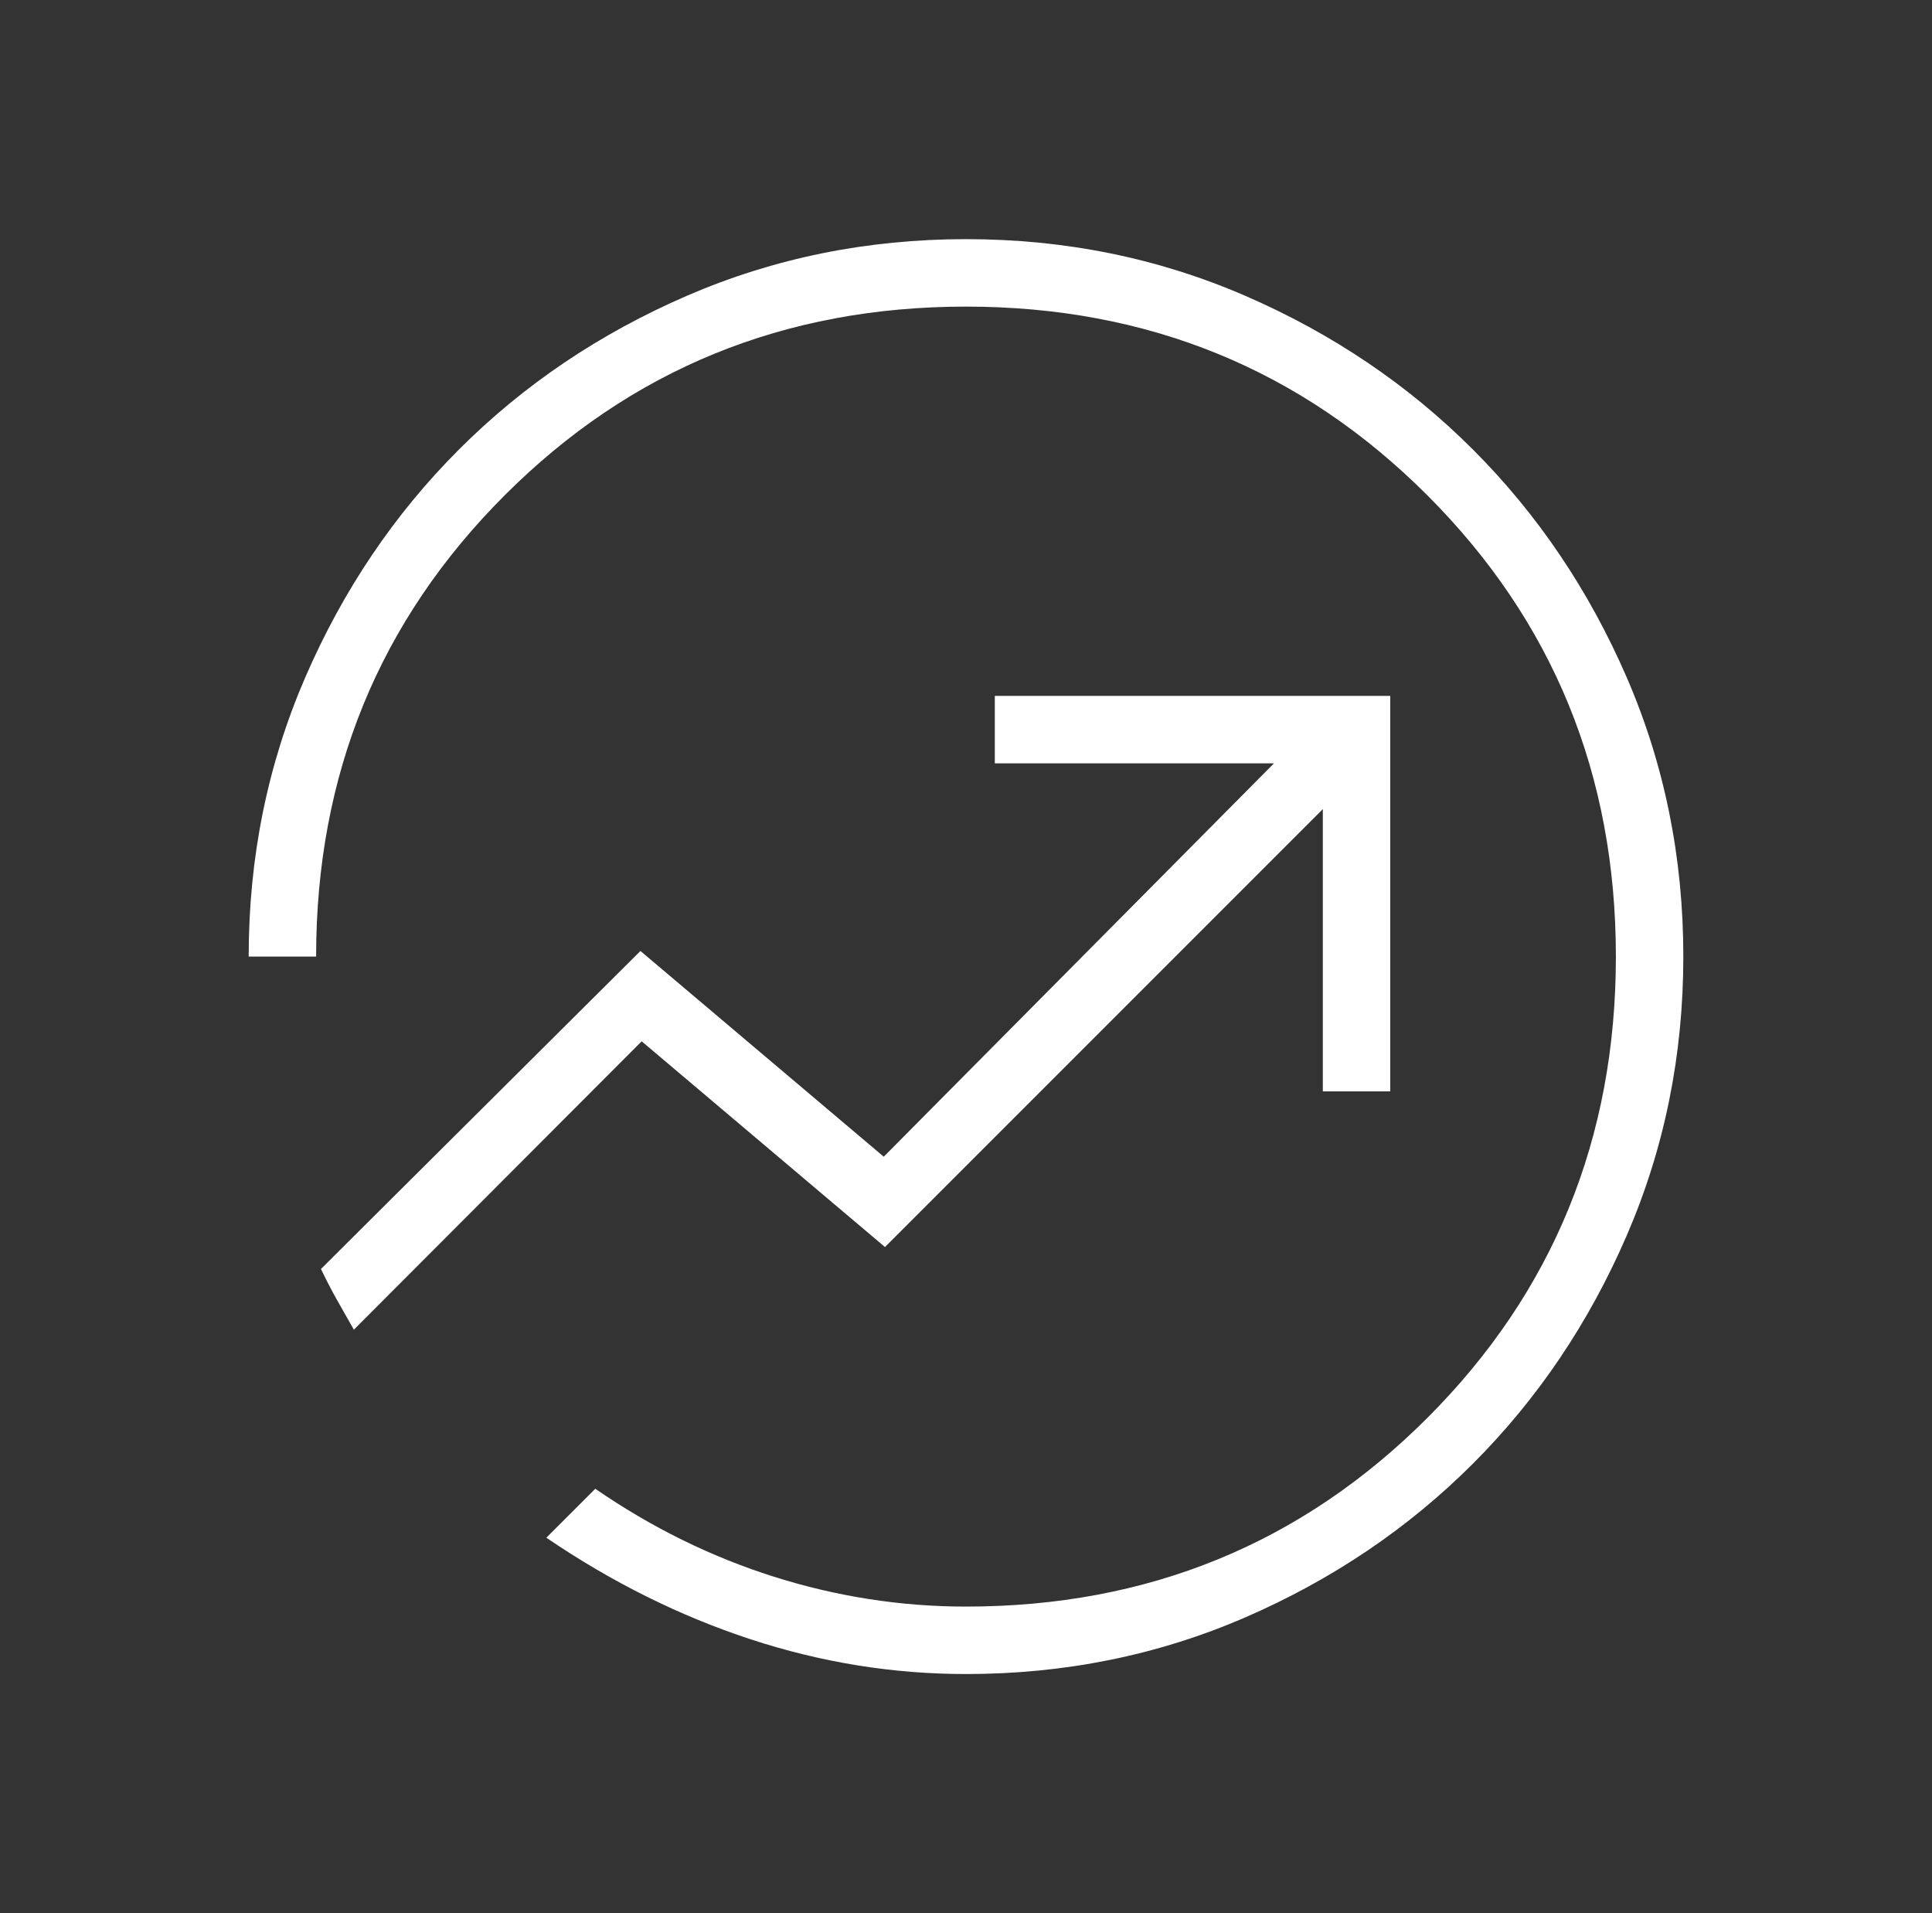 <svg width="101" height="100" viewBox="0 0 101 100" fill="none" xmlns="http://www.w3.org/2000/svg">
<rect x="0" y="0" width="101" height="100" fill="#333333" stroke="none"/>
<mask id="mask0_98_14" style="mask-type:alpha" maskUnits="userSpaceOnUse" x="0" y="0" width="101" height="100">
<rect x="0.5" width="100" height="100" fill="#D9D9D9"/>
</mask>
<g mask="url(#mask0_98_14)">
<path d="M50.5 87.5C46.683 87.5 42.926 86.894 39.23 85.68C35.534 84.466 31.978 82.698 28.561 80.374L31.12 77.816C34.058 79.84 37.172 81.373 40.463 82.414C43.754 83.454 47.099 83.974 50.5 83.974C60.004 83.974 68.042 80.688 74.615 74.115C81.188 67.542 84.474 59.504 84.474 50C84.474 40.497 81.188 32.458 74.615 25.886C68.042 19.313 60.004 16.026 50.5 16.026C40.997 16.026 32.958 19.313 26.386 25.886C19.813 32.458 16.526 40.497 16.526 50H13C13 44.824 13.987 39.957 15.96 35.401C17.935 30.844 20.613 26.875 23.994 23.494C27.375 20.113 31.347 17.435 35.908 15.46C40.471 13.487 45.335 12.5 50.5 12.5C55.676 12.5 60.542 13.487 65.096 15.46C69.649 17.435 73.618 20.114 77.002 23.498C80.386 26.882 83.065 30.851 85.04 35.404C87.013 39.958 88 44.824 88 50C88 55.16 87.013 60.022 85.04 64.583C83.065 69.145 80.386 73.118 77.002 76.502C73.618 79.886 69.649 82.565 65.096 84.54C60.542 86.513 55.676 87.5 50.5 87.5ZM18.499 69.501L33.545 54.428L46.264 65.181L69.154 42.292V57.046H72.679V36.373H52.006V39.899H66.6L46.2 60.459L33.481 49.706L16.779 66.327C17.056 66.903 17.322 67.42 17.579 67.878C17.837 68.337 18.143 68.877 18.499 69.501Z" fill="white"/>
</g>
</svg>
